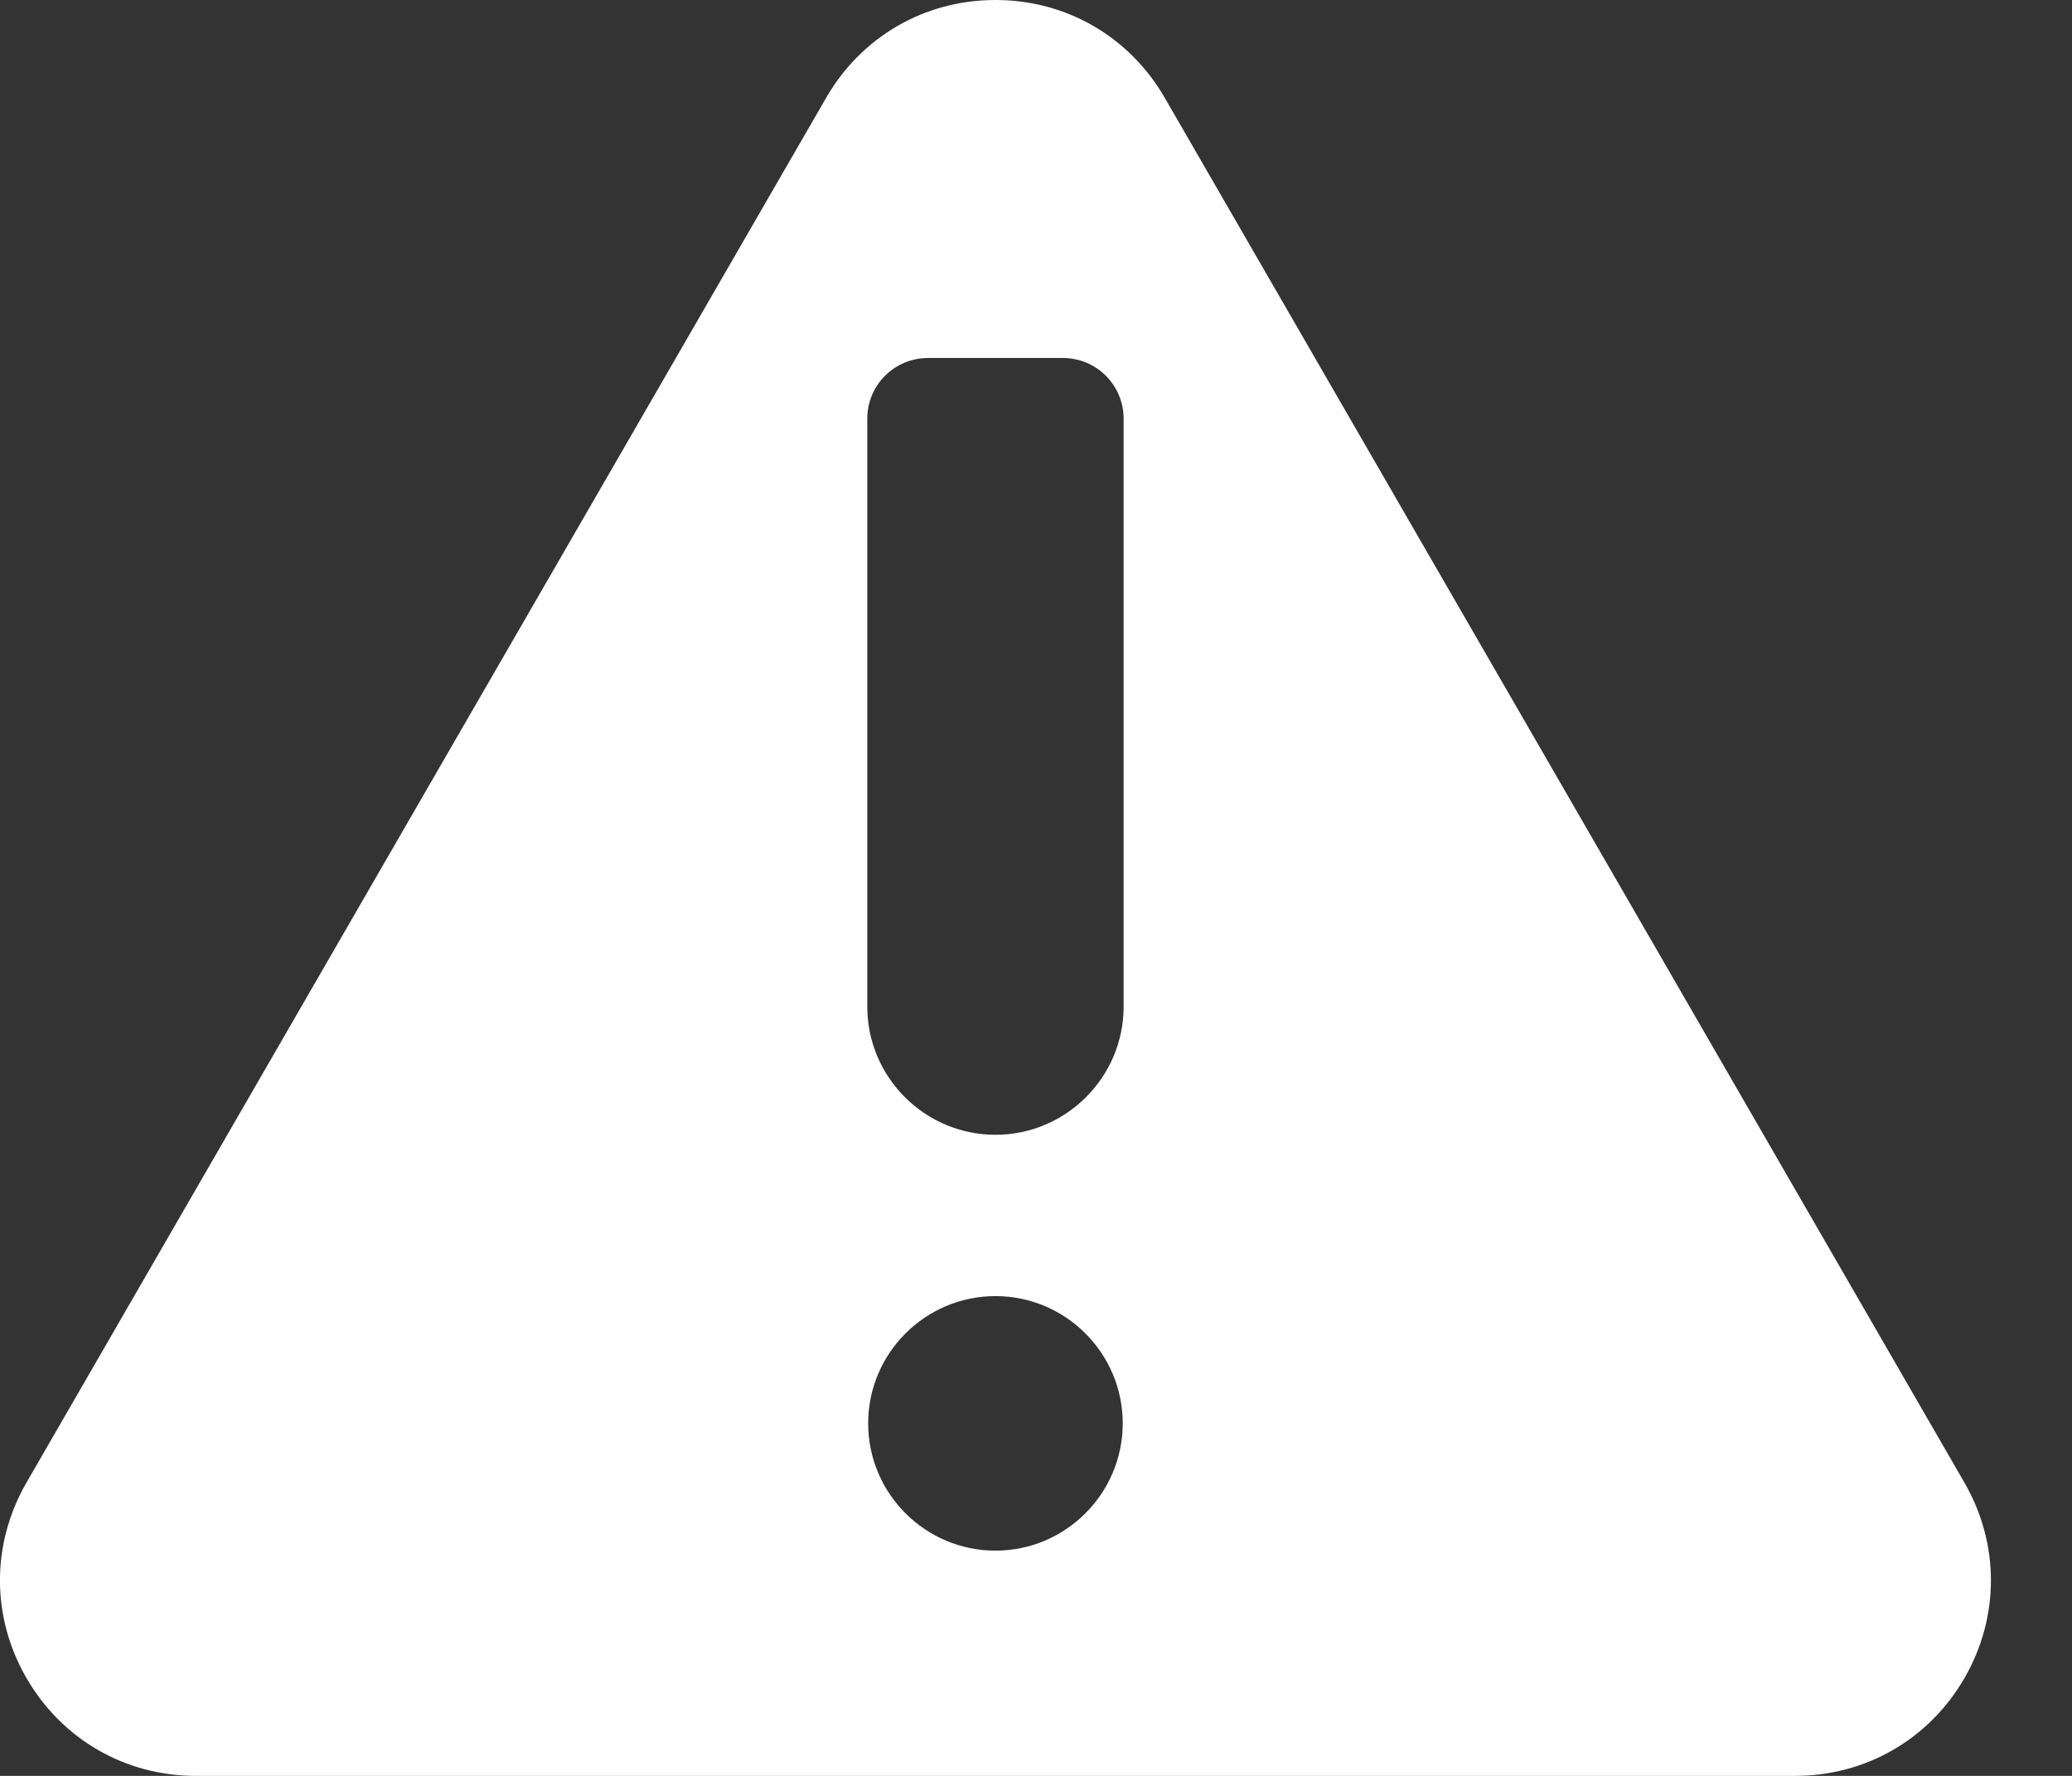 <?xml version="1.0" encoding="UTF-8"?>
<svg width="14px" height="12px" viewBox="0 0 14 12" version="1.1" xmlns="http://www.w3.org/2000/svg" xmlns:xlink="http://www.w3.org/1999/xlink">
    <rect x="0" y="0" width="14" height="12" fill="#333333" stroke="none"/>
    <!-- Generator: Sketch 47 (45396) - http://www.bohemiancoding.com/sketch -->
    <title>icWarning</title>
    <desc>Created with Sketch.</desc>
    <defs></defs>
    <g id="Page-1" stroke="none" stroke-width="1" fill="none" fill-rule="evenodd">
        <g id="Login---Setup-pwd---email-Error" transform="translate(-60, -298)" fill="#FFFFFF">
            <g id="Group-3" transform="translate(60, 295)">
                <g id="Group-4">
                    <path d="M7.592,9.802 C7.592,10.279 7.203,10.668 6.726,10.668 C6.249,10.668 5.86,10.279 5.86,9.802 L5.86,5.829 C5.86,5.602 6.044,5.419 6.27,5.419 L7.182,5.419 C7.408,5.419 7.592,5.602 7.592,5.829 L7.592,9.802 L7.592,9.802 Z M6.726,13.478 C6.252,13.478 5.866,13.092 5.866,12.618 C5.866,12.144 6.252,11.758 6.726,11.758 C7.2,11.758 7.586,12.144 7.586,12.618 C7.586,13.092 7.2,13.478 6.726,13.478 L6.726,13.478 Z M13.273,13.018 L7.87,3.661 C7.631,3.247 7.204,3 6.726,3 C6.248,3 5.821,3.247 5.582,3.661 L0.179,13.018 C-0.06,13.432 -0.06,13.926 0.179,14.339 C0.418,14.753 0.846,15 1.323,15 L12.129,15 C12.606,15 13.034,14.753 13.273,14.34 C13.512,13.926 13.512,13.432 13.273,13.018 L13.273,13.018 Z" id="icWarning"></path>
                </g>
            </g>
        </g>
    </g>
</svg>